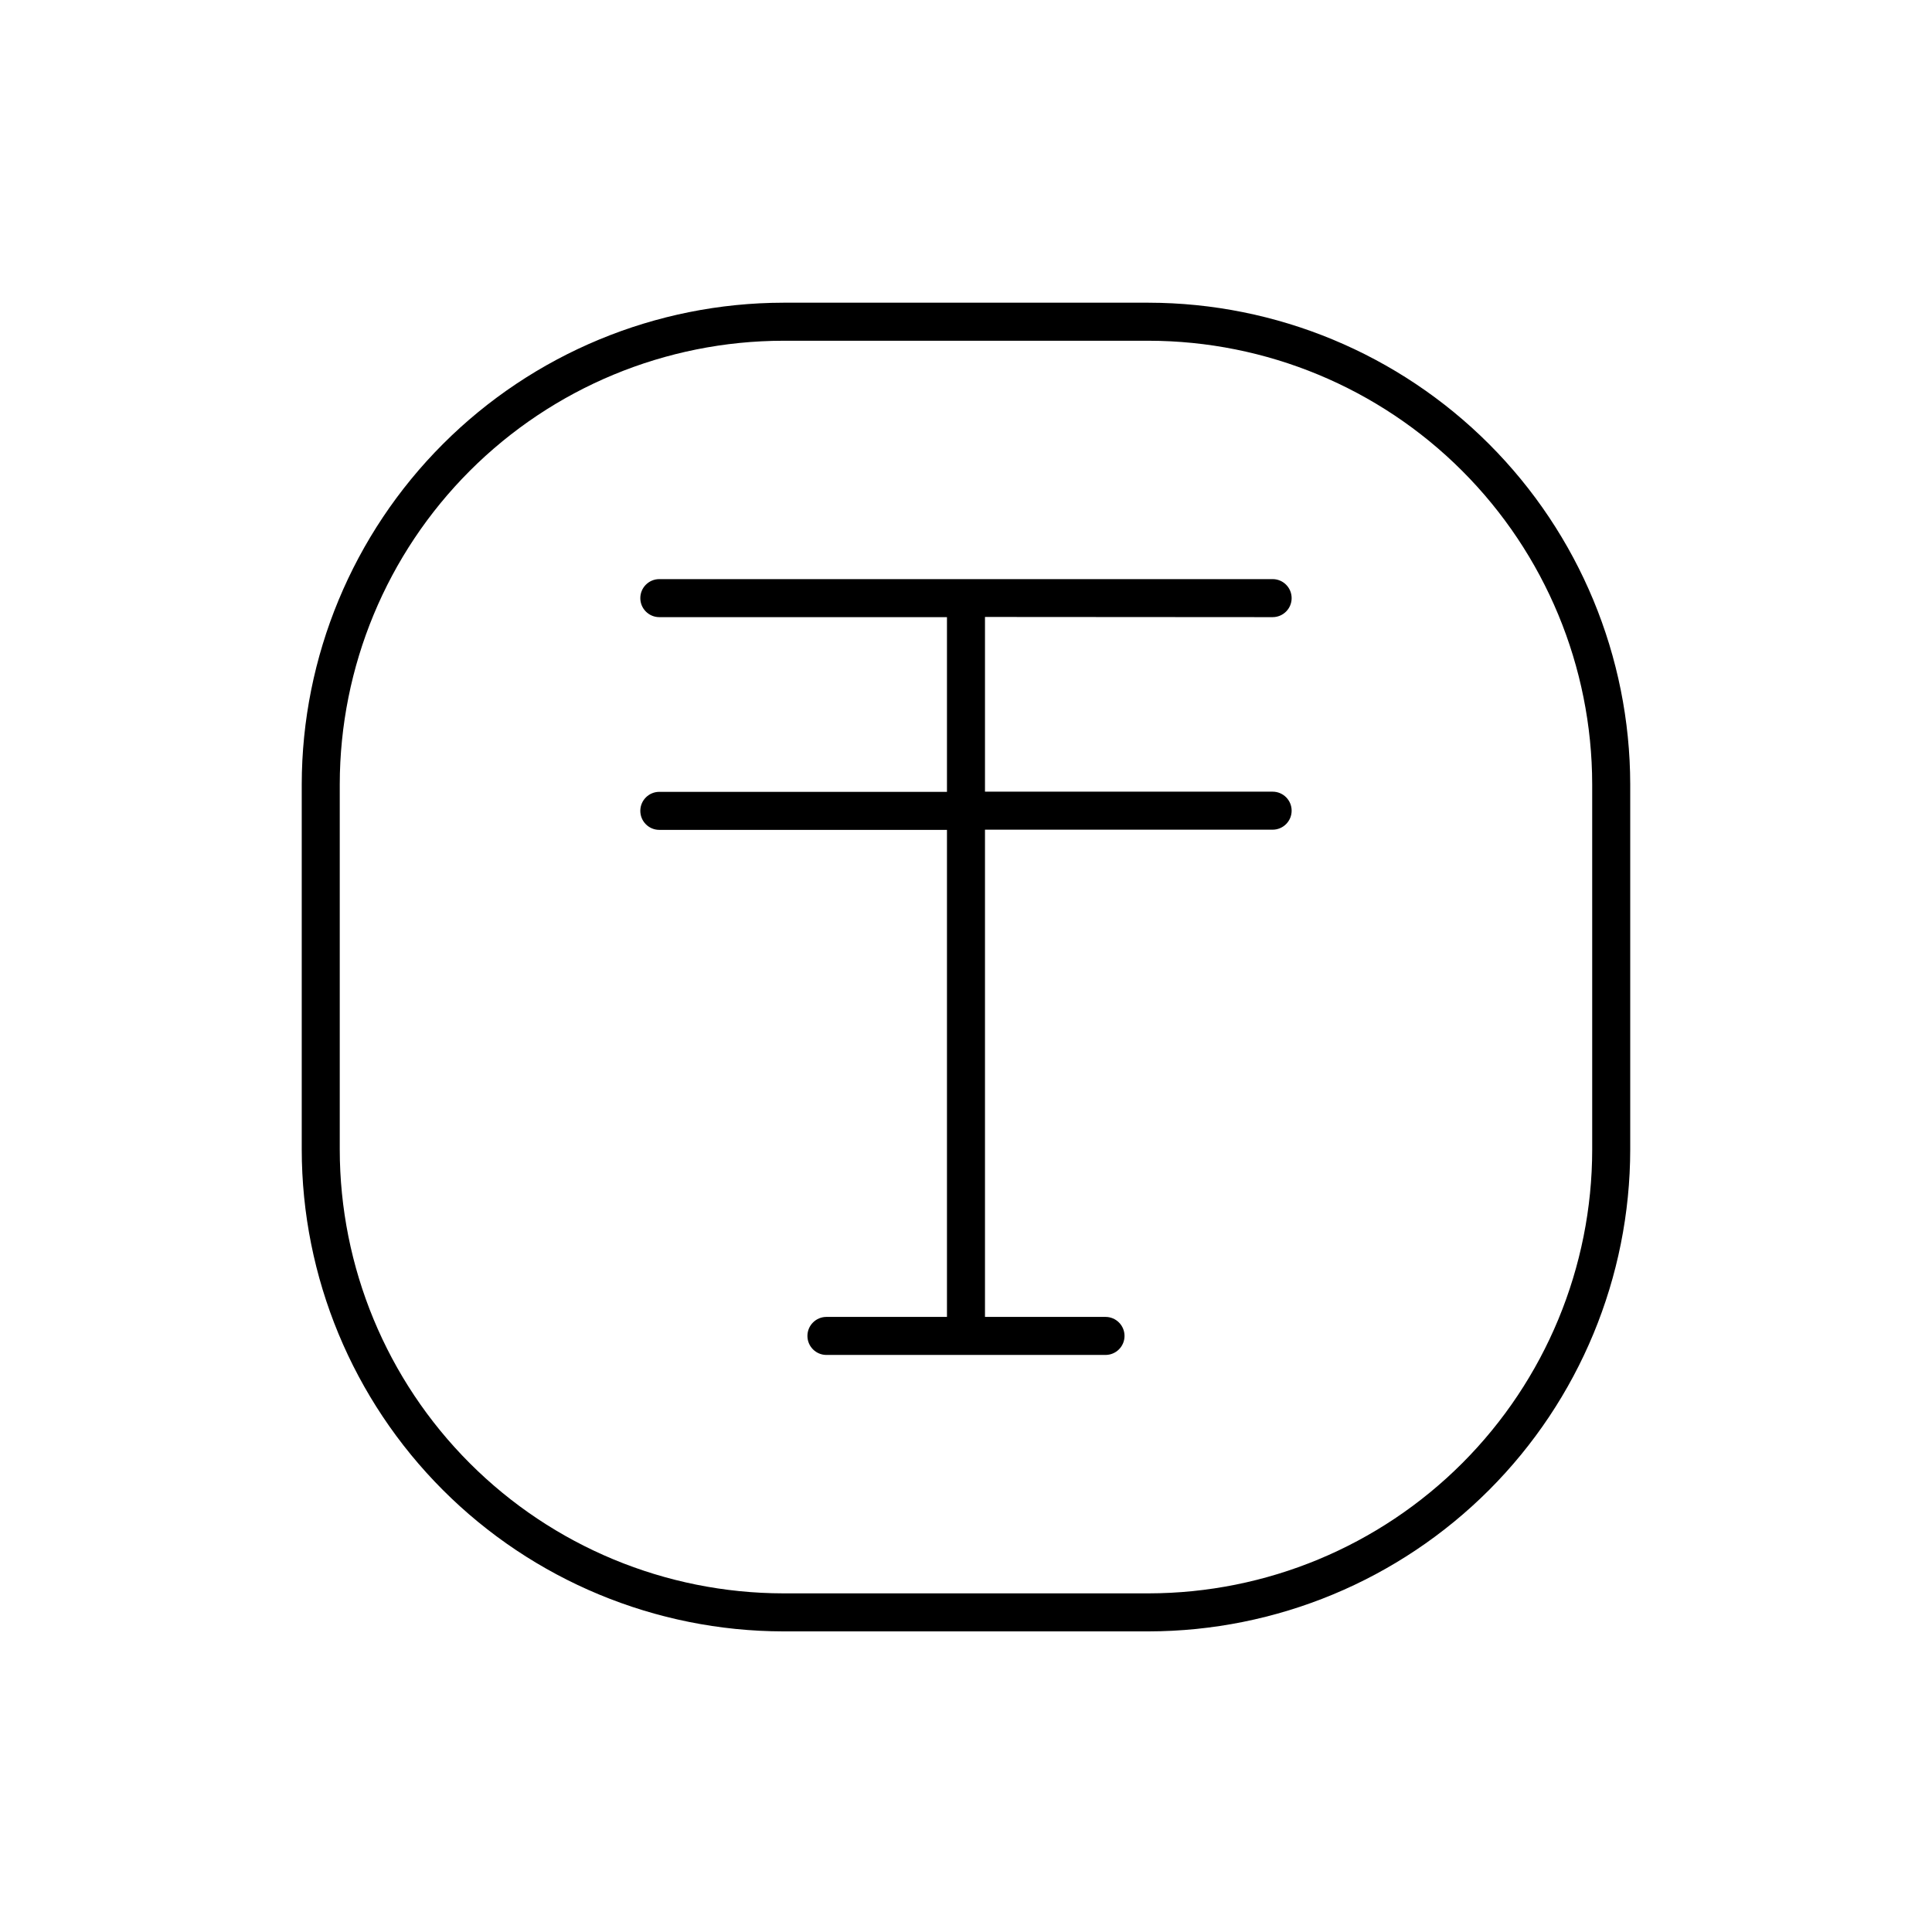 <?xml version="1.0" encoding="UTF-8"?>
<!-- Uploaded to: SVG Repo, www.svgrepo.com, Generator: SVG Repo Mixer Tools -->
<svg fill="#000000" width="800px" height="800px" version="1.1" viewBox="144 144 512 512" xmlns="http://www.w3.org/2000/svg">
 <path d="m448.41 224.22h-96.832c-33.828 0.055-66.258 13.516-90.18 37.438-23.918 23.922-37.383 56.348-37.434 90.18v96.781c0.023 33.844 13.477 66.301 37.398 90.242 23.926 23.941 56.367 37.418 90.215 37.473h96.832c33.848-0.055 66.289-13.531 90.215-37.473 23.922-23.941 37.375-56.398 37.402-90.242v-96.781c-0.055-33.832-13.516-66.258-37.438-90.18s-56.352-37.383-90.18-37.438zm117.54 224.4c-0.012 31.176-12.398 61.078-34.434 83.133-22.039 22.055-51.926 34.465-83.105 34.504h-96.832c-31.18-0.039-61.066-12.449-83.102-34.504-22.039-22.055-34.422-51.957-34.438-83.133v-96.781c0.039-31.164 12.438-61.035 34.473-83.07 22.031-22.035 51.906-34.43 83.066-34.469h96.832c31.16 0.039 61.035 12.434 83.07 34.469 22.031 22.035 34.43 51.906 34.469 83.07zm-84.691-141.07c2.785 0 5.039-2.258 5.039-5.039s-2.254-5.039-5.039-5.039h-162.53c-2.781 0-5.039 2.258-5.039 5.039s2.258 5.039 5.039 5.039h76.227v46.301l-76.227-0.004c-2.781 0-5.039 2.258-5.039 5.039 0 2.785 2.258 5.039 5.039 5.039h76.227v129.07h-31.941c-2.781 0-5.039 2.258-5.039 5.039 0 2.785 2.258 5.039 5.039 5.039h73.957c2.785 0 5.039-2.254 5.039-5.039 0-2.781-2.254-5.039-5.039-5.039h-31.941v-129.12h76.227c2.785 0 5.039-2.254 5.039-5.039 0-2.781-2.254-5.035-5.039-5.035h-76.227v-46.301z"/>
</svg>